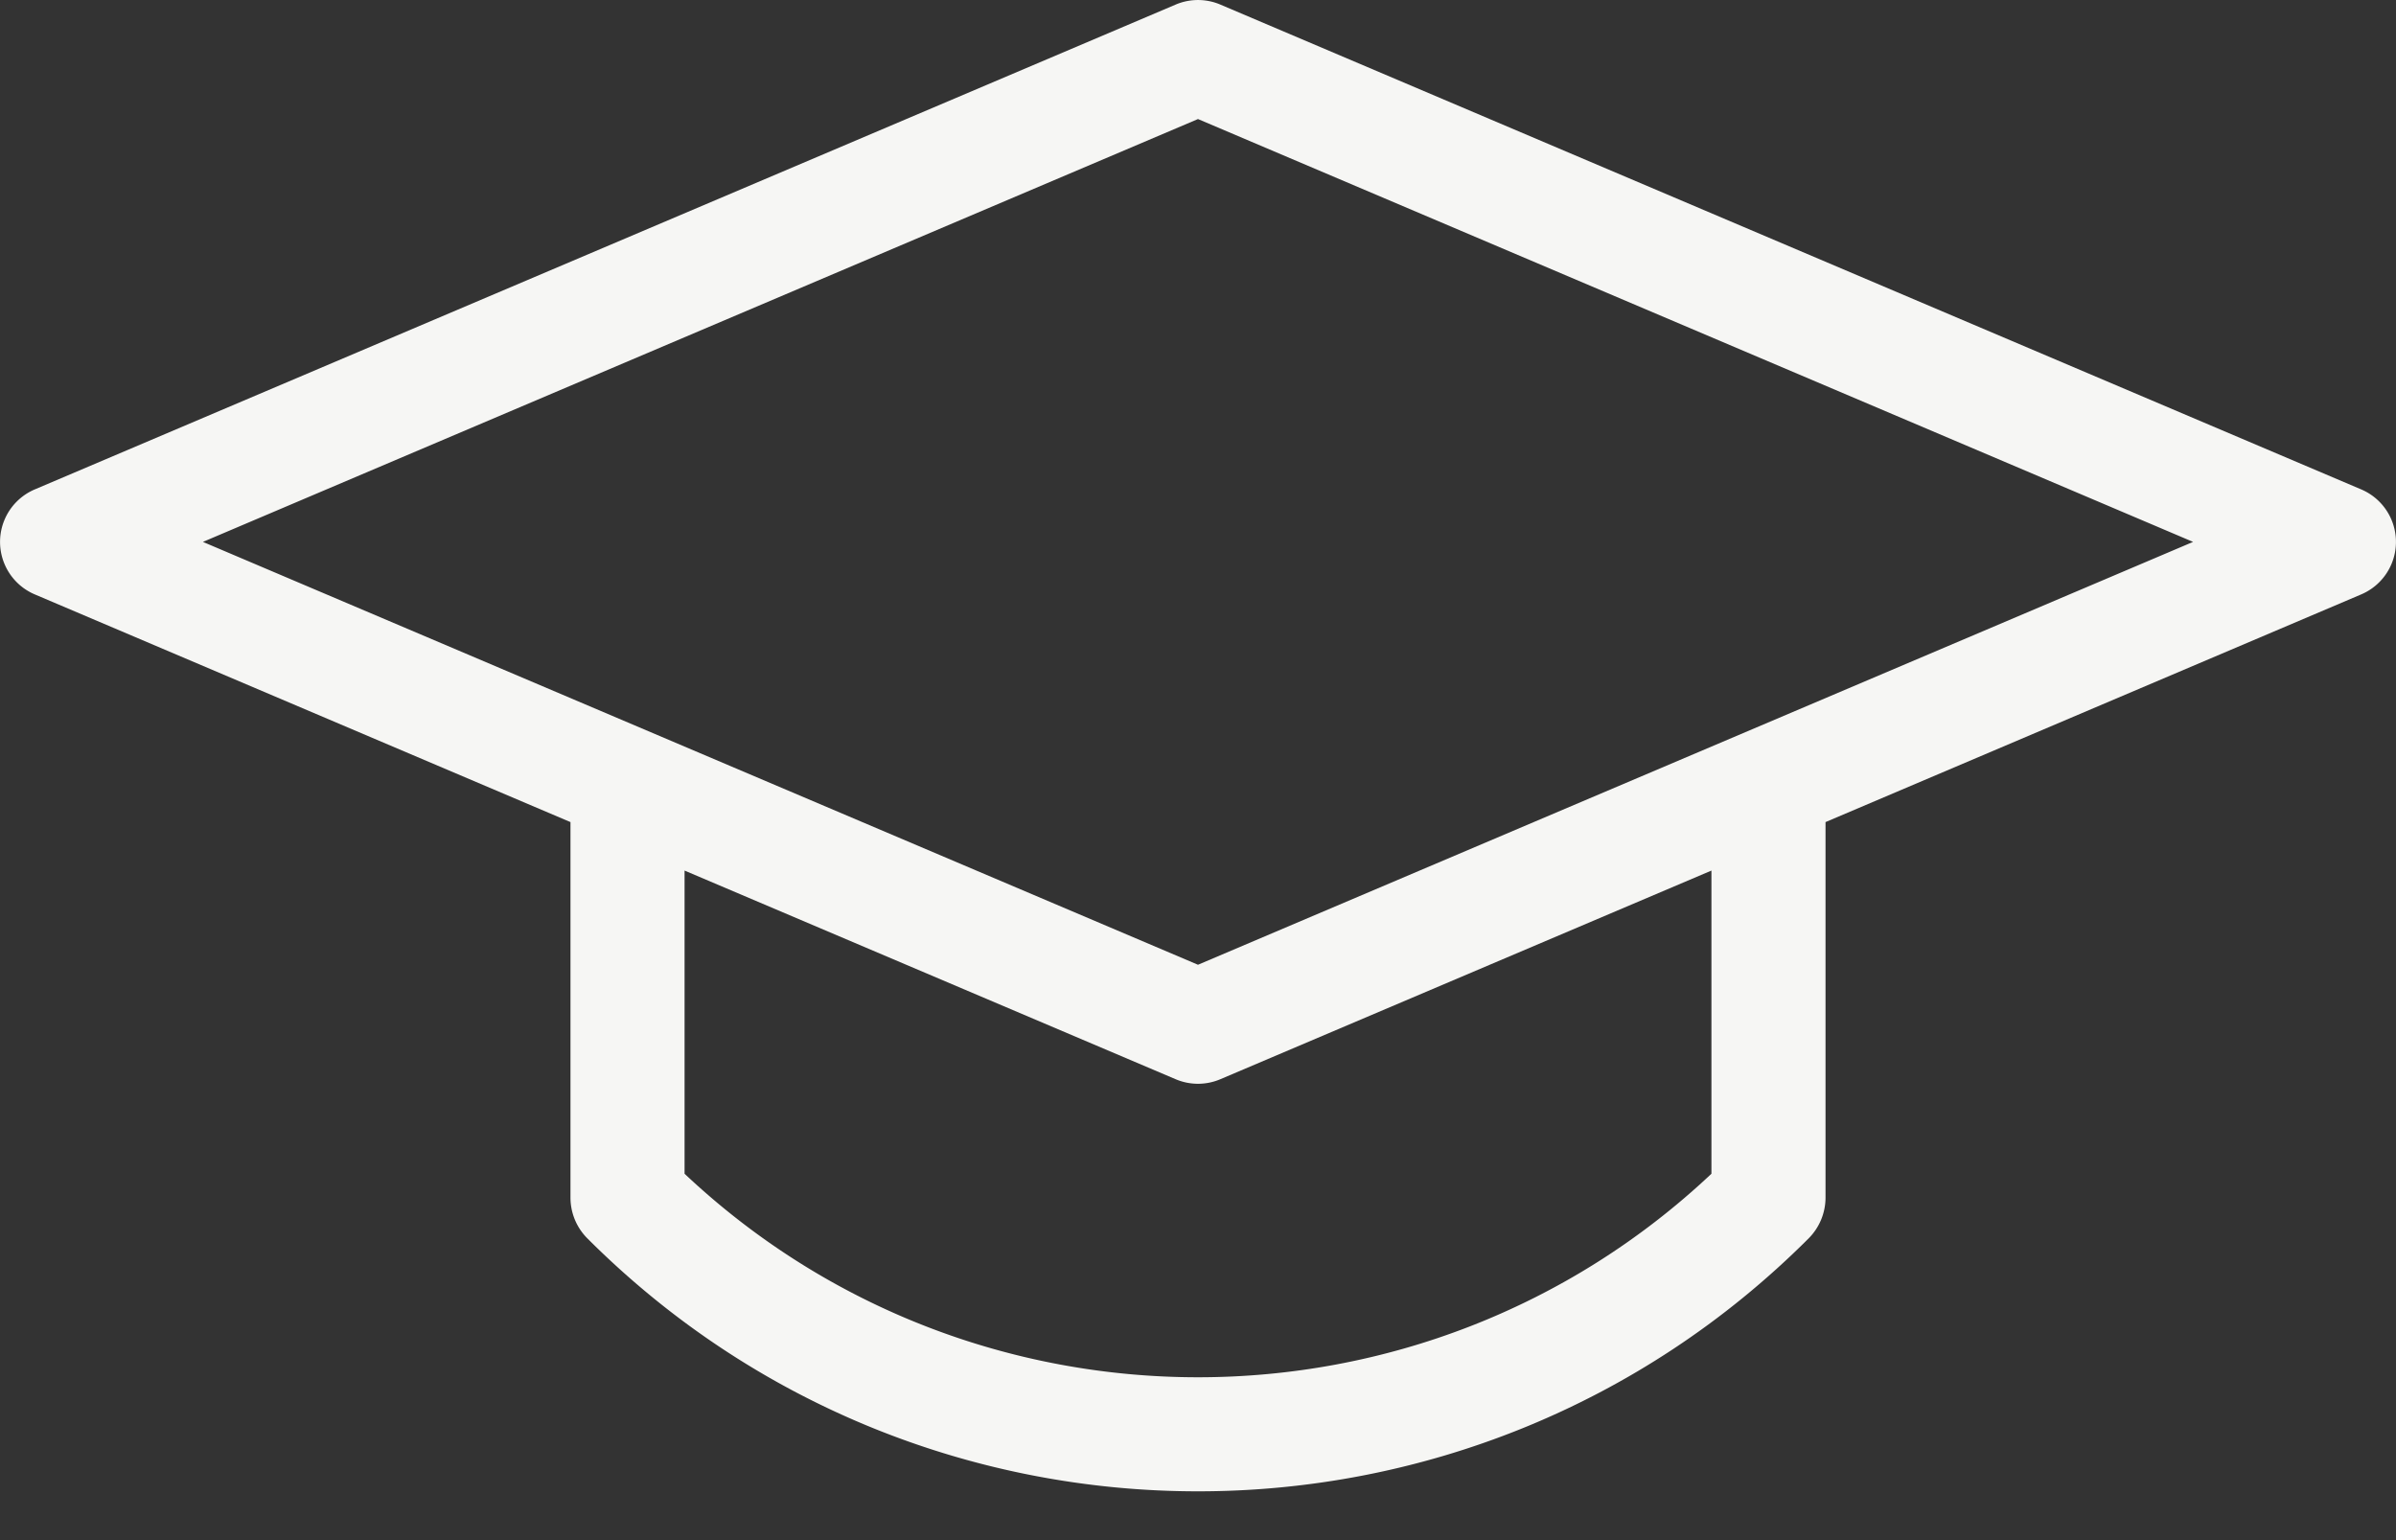 <svg width="42" height="27" viewBox="0 0 42 27" fill="none" xmlns="http://www.w3.org/2000/svg"><rect x="0" y="0" width="42" height="27" fill="#333333" stroke="none"/><path fill-rule="evenodd" clip-rule="evenodd" d="M21.391.08a1 1 0 00-.782 0l-20 8.5a1 1 0 000 1.84L10 14.412v6.582c0 .27.107.527.297.717 5.911 5.911 15.495 5.911 21.406 0 .19-.19.297-.448.297-.717v-6.582l9.391-3.992a1 1 0 000-1.84l-20-8.5zM30 15.262l-8.609 3.658a1 1 0 01-.782 0L12 15.262v5.315c5.052 4.757 12.948 4.757 18 0v-5.315zm-9 1.651L3.557 9.5 21 2.087 38.443 9.5 21 16.913z" fill="#F6F6F4"/></svg>